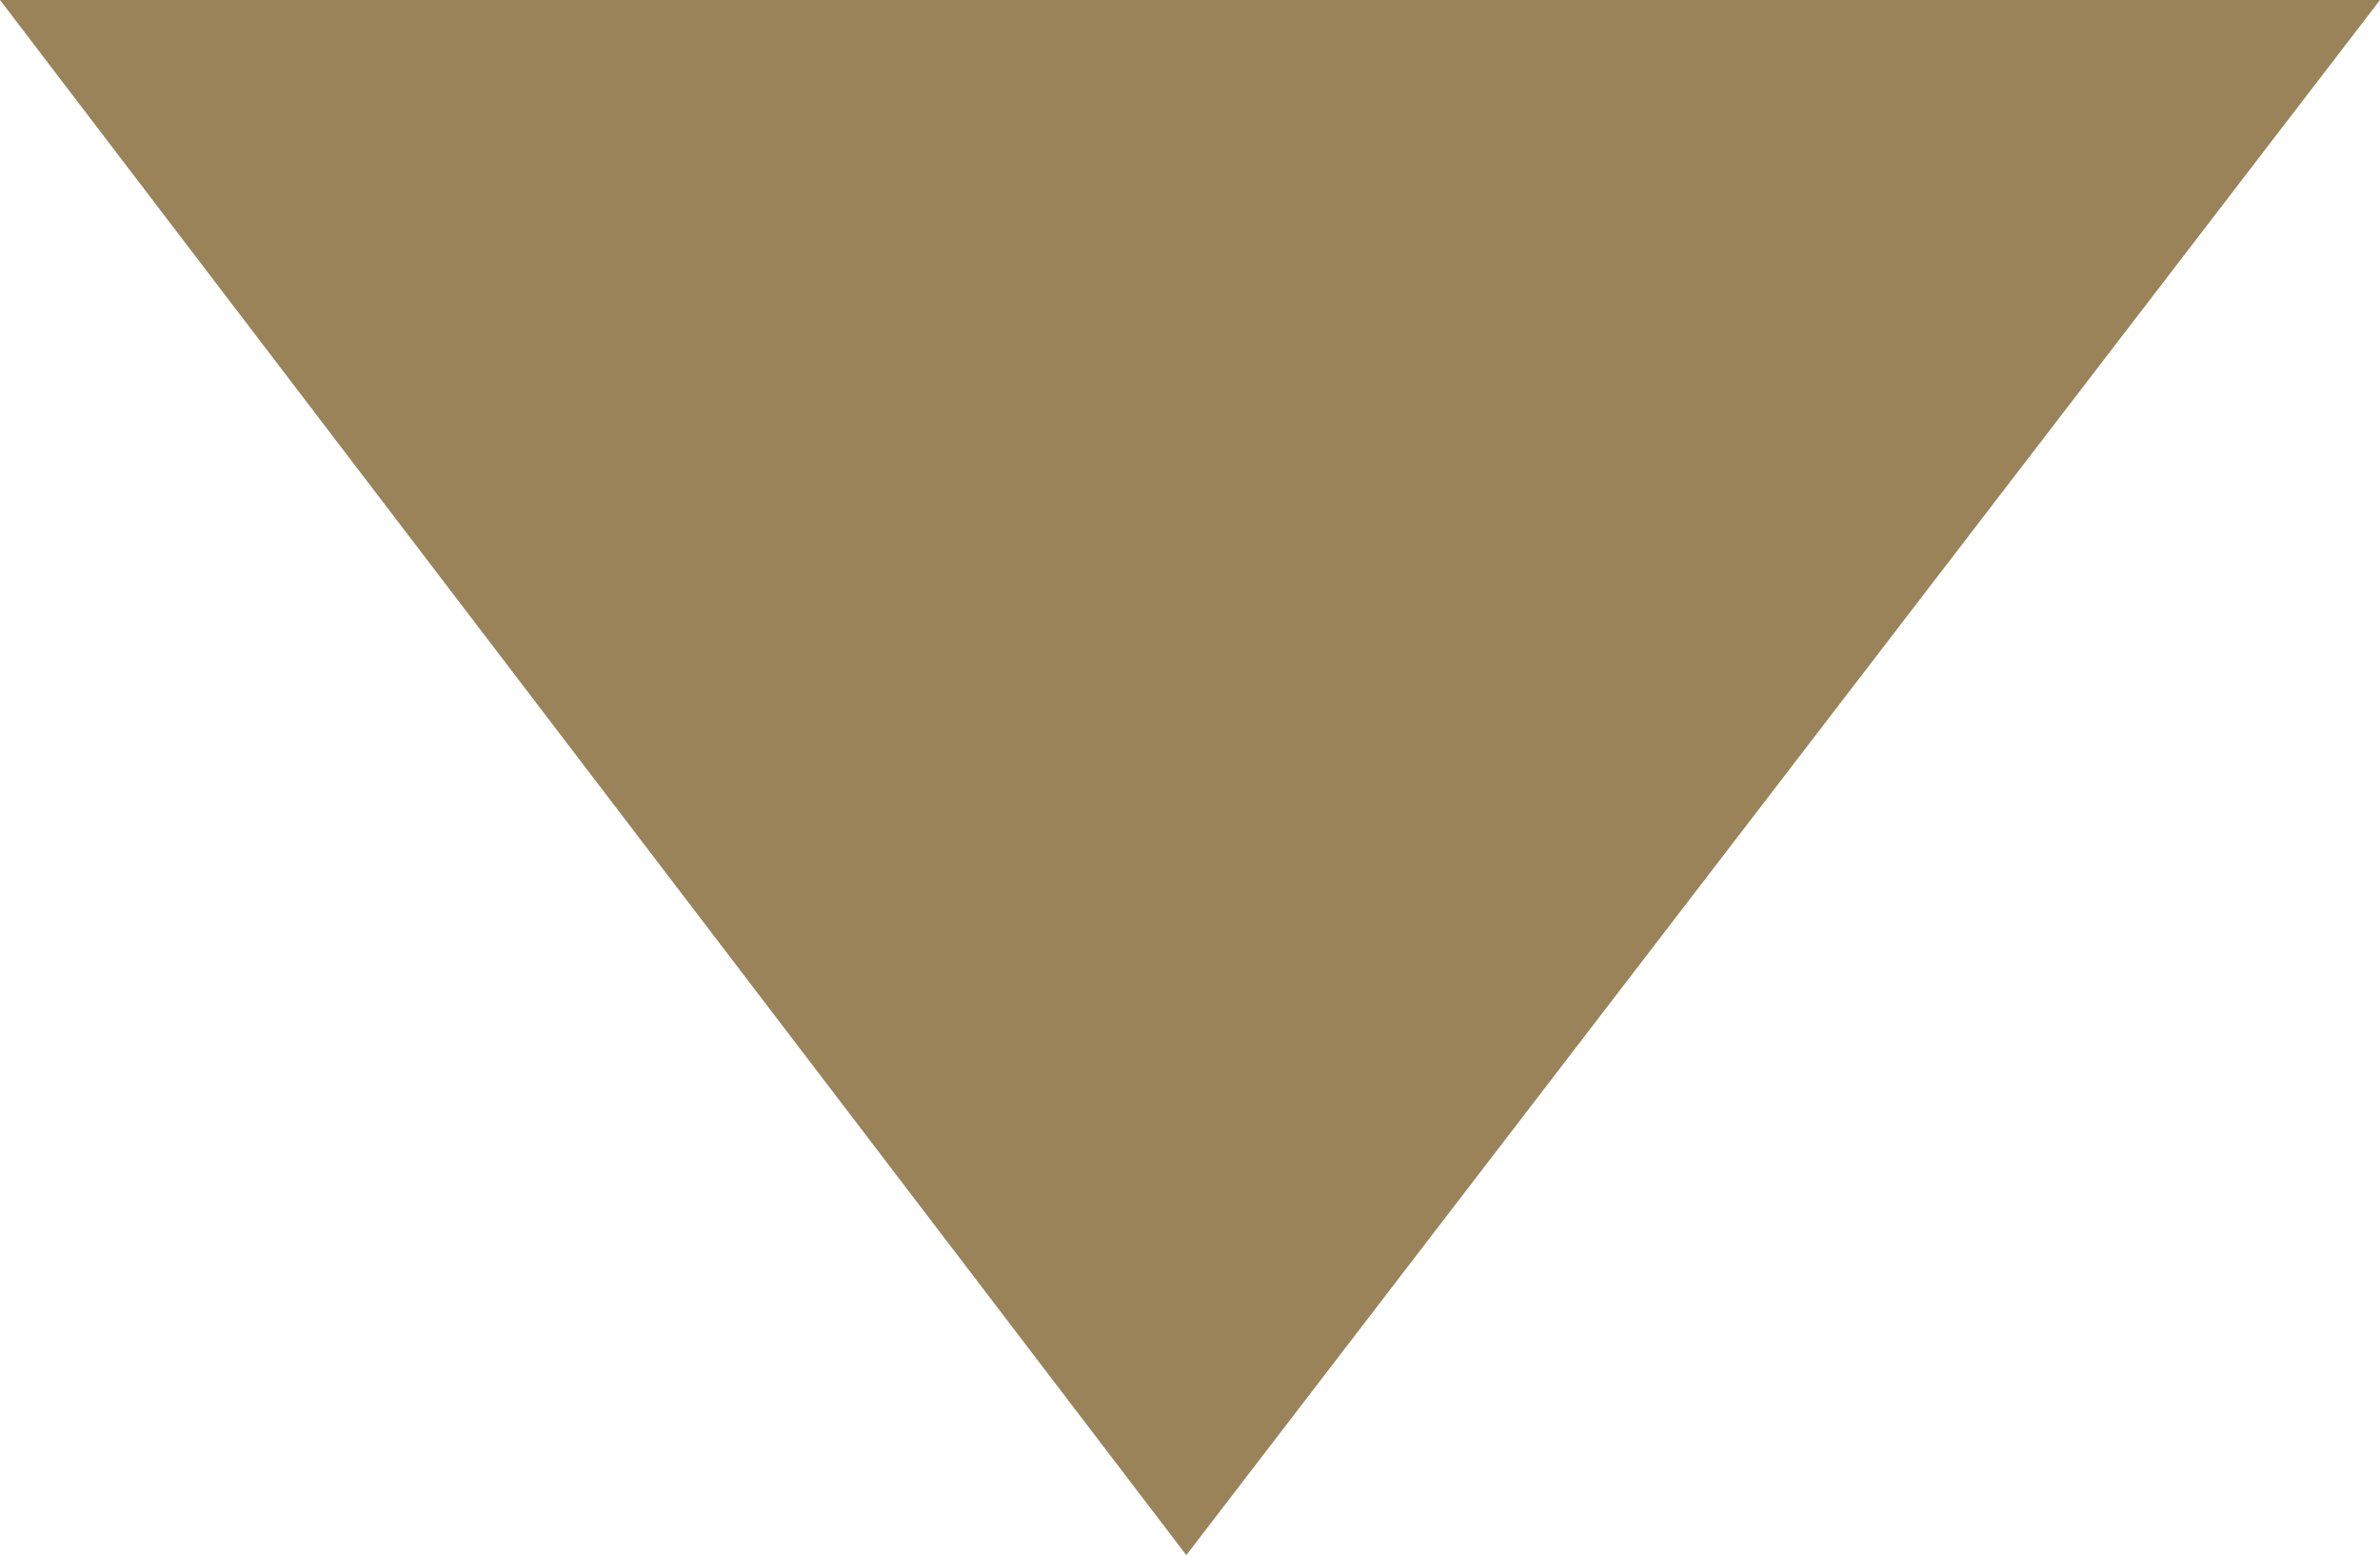 <?xml version="1.0" encoding="UTF-8" standalone="no"?>
<!-- Creator: CorelDRAW X7 -->

<svg
   xml:space="preserve"
   width="3.23mm"
   height="2.11mm"
   version="1.1"
   style="clip-rule:evenodd;fill-rule:evenodd;image-rendering:optimizeQuality;shape-rendering:geometricPrecision;text-rendering:geometricPrecision"
   viewBox="0 0 323 211"
   id="svg10"
   xmlns="http://www.w3.org/2000/svg"
   xmlns:svg="http://www.w3.org/2000/svg">
 <defs
   id="defs4">
  <style
   type="text/css"
   id="style2">
   <![CDATA[
    .fil0 {fill:#9A8359}
   ]]>
  </style>
 </defs>
 <g
   id="Слой_x0020_1"
   transform="translate(-30595,33844)">
  <polygon
   class="fil0"
   points="30756,-33633 30595,-33844 30918,-33844 "
   id="polygon7" />
 </g>
</svg>
